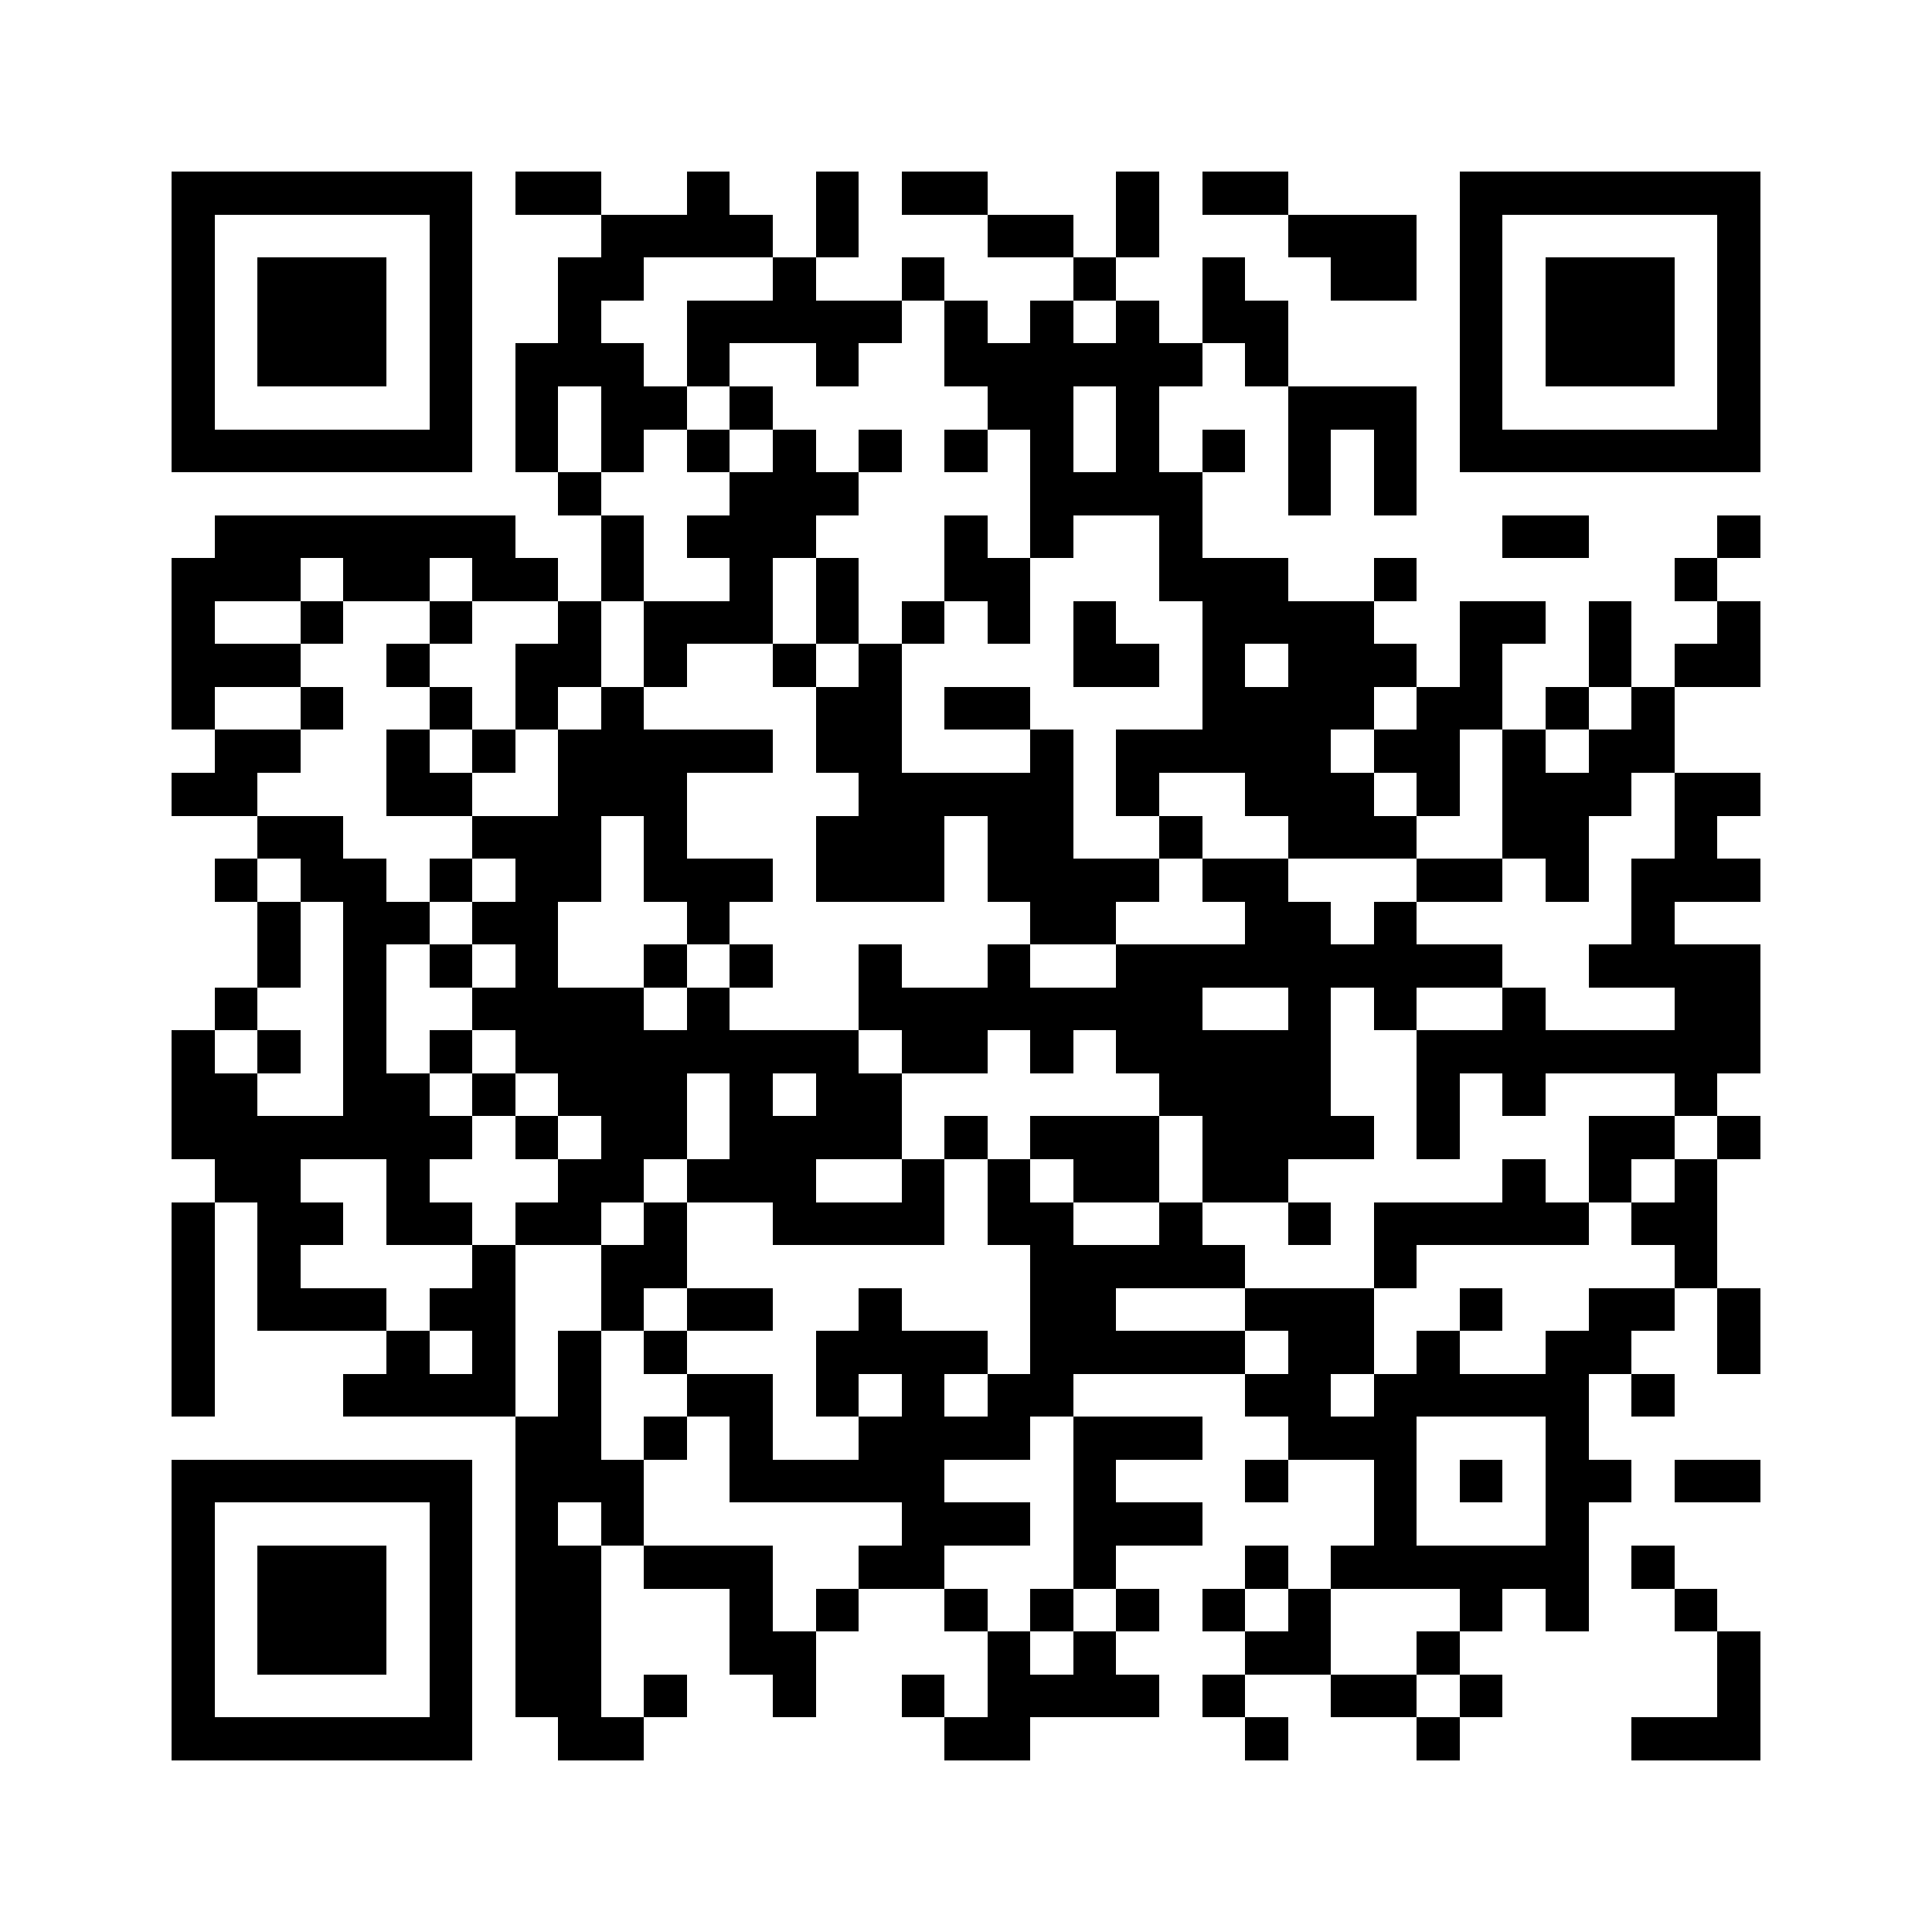 <svg xmlns="http://www.w3.org/2000/svg" viewBox="0 0 45 45" shape-rendering="crispEdges" width="900" height="900">
<rect x="0" y="0" width="45" height="45" fill="#FFF"/>
<path fill="#000" d="M4 4h7v1h-7zM12 4h2v1h-2zM16 4h1v1h-1zM19 4h1v1h-1zM21 4h2v1h-2zM26 4h1v1h-1zM28 4h2v1h-2zM34 4h7v1h-7zM4 5h1v1h-1zM10 5h1v1h-1zM14 5h4v1h-4zM19 5h1v1h-1zM23 5h2v1h-2zM26 5h1v1h-1zM30 5h3v1h-3zM34 5h1v1h-1zM40 5h1v1h-1zM4 6h1v1h-1zM6 6h3v1h-3zM10 6h1v1h-1zM13 6h2v1h-2zM18 6h1v1h-1zM21 6h1v1h-1zM25 6h1v1h-1zM28 6h1v1h-1zM31 6h2v1h-2zM34 6h1v1h-1zM36 6h3v1h-3zM40 6h1v1h-1zM4 7h1v1h-1zM6 7h3v1h-3zM10 7h1v1h-1zM13 7h1v1h-1zM16 7h5v1h-5zM22 7h1v1h-1zM24 7h1v1h-1zM26 7h1v1h-1zM28 7h2v1h-2zM34 7h1v1h-1zM36 7h3v1h-3zM40 7h1v1h-1zM4 8h1v1h-1zM6 8h3v1h-3zM10 8h1v1h-1zM12 8h3v1h-3zM16 8h1v1h-1zM19 8h1v1h-1zM22 8h6v1h-6zM29 8h1v1h-1zM34 8h1v1h-1zM36 8h3v1h-3zM40 8h1v1h-1zM4 9h1v1h-1zM10 9h1v1h-1zM12 9h1v1h-1zM14 9h2v1h-2zM17 9h1v1h-1zM23 9h2v1h-2zM26 9h1v1h-1zM30 9h3v1h-3zM34 9h1v1h-1zM40 9h1v1h-1zM4 10h7v1h-7zM12 10h1v1h-1zM14 10h1v1h-1zM16 10h1v1h-1zM18 10h1v1h-1zM20 10h1v1h-1zM22 10h1v1h-1zM24 10h1v1h-1zM26 10h1v1h-1zM28 10h1v1h-1zM30 10h1v1h-1zM32 10h1v1h-1zM34 10h7v1h-7zM13 11h1v1h-1zM17 11h3v1h-3zM24 11h4v1h-4zM30 11h1v1h-1zM32 11h1v1h-1zM5 12h7v1h-7zM14 12h1v1h-1zM16 12h3v1h-3zM22 12h1v1h-1zM24 12h1v1h-1zM27 12h1v1h-1zM35 12h2v1h-2zM40 12h1v1h-1zM4 13h3v1h-3zM8 13h2v1h-2zM11 13h2v1h-2zM14 13h1v1h-1zM17 13h1v1h-1zM19 13h1v1h-1zM22 13h2v1h-2zM27 13h3v1h-3zM32 13h1v1h-1zM39 13h1v1h-1zM4 14h1v1h-1zM7 14h1v1h-1zM10 14h1v1h-1zM13 14h1v1h-1zM15 14h3v1h-3zM19 14h1v1h-1zM21 14h1v1h-1zM23 14h1v1h-1zM25 14h1v1h-1zM28 14h4v1h-4zM34 14h2v1h-2zM37 14h1v1h-1zM40 14h1v1h-1zM4 15h3v1h-3zM9 15h1v1h-1zM12 15h2v1h-2zM15 15h1v1h-1zM18 15h1v1h-1zM20 15h1v1h-1zM25 15h2v1h-2zM28 15h1v1h-1zM30 15h3v1h-3zM34 15h1v1h-1zM37 15h1v1h-1zM39 15h2v1h-2zM4 16h1v1h-1zM7 16h1v1h-1zM10 16h1v1h-1zM12 16h1v1h-1zM14 16h1v1h-1zM19 16h2v1h-2zM22 16h2v1h-2zM28 16h4v1h-4zM33 16h2v1h-2zM36 16h1v1h-1zM38 16h1v1h-1zM5 17h2v1h-2zM9 17h1v1h-1zM11 17h1v1h-1zM13 17h5v1h-5zM19 17h2v1h-2zM24 17h1v1h-1zM26 17h5v1h-5zM32 17h2v1h-2zM35 17h1v1h-1zM37 17h2v1h-2zM4 18h2v1h-2zM9 18h2v1h-2zM13 18h3v1h-3zM20 18h5v1h-5zM26 18h1v1h-1zM29 18h3v1h-3zM33 18h1v1h-1zM35 18h3v1h-3zM39 18h2v1h-2zM6 19h2v1h-2zM11 19h3v1h-3zM15 19h1v1h-1zM19 19h3v1h-3zM23 19h2v1h-2zM27 19h1v1h-1zM30 19h3v1h-3zM35 19h2v1h-2zM39 19h1v1h-1zM5 20h1v1h-1zM7 20h2v1h-2zM10 20h1v1h-1zM12 20h2v1h-2zM15 20h3v1h-3zM19 20h3v1h-3zM23 20h4v1h-4zM28 20h2v1h-2zM33 20h2v1h-2zM36 20h1v1h-1zM38 20h3v1h-3zM6 21h1v1h-1zM8 21h2v1h-2zM11 21h2v1h-2zM16 21h1v1h-1zM24 21h2v1h-2zM29 21h2v1h-2zM32 21h1v1h-1zM38 21h1v1h-1zM6 22h1v1h-1zM8 22h1v1h-1zM10 22h1v1h-1zM12 22h1v1h-1zM15 22h1v1h-1zM17 22h1v1h-1zM20 22h1v1h-1zM23 22h1v1h-1zM26 22h9v1h-9zM37 22h4v1h-4zM5 23h1v1h-1zM8 23h1v1h-1zM11 23h4v1h-4zM16 23h1v1h-1zM20 23h8v1h-8zM30 23h1v1h-1zM32 23h1v1h-1zM35 23h1v1h-1zM39 23h2v1h-2zM4 24h1v1h-1zM6 24h1v1h-1zM8 24h1v1h-1zM10 24h1v1h-1zM12 24h8v1h-8zM21 24h2v1h-2zM24 24h1v1h-1zM26 24h5v1h-5zM33 24h8v1h-8zM4 25h2v1h-2zM8 25h2v1h-2zM11 25h1v1h-1zM13 25h3v1h-3zM17 25h1v1h-1zM19 25h2v1h-2zM27 25h4v1h-4zM33 25h1v1h-1zM35 25h1v1h-1zM39 25h1v1h-1zM4 26h7v1h-7zM12 26h1v1h-1zM14 26h2v1h-2zM17 26h4v1h-4zM22 26h1v1h-1zM24 26h3v1h-3zM28 26h4v1h-4zM33 26h1v1h-1zM37 26h2v1h-2zM40 26h1v1h-1zM5 27h2v1h-2zM9 27h1v1h-1zM13 27h2v1h-2zM16 27h3v1h-3zM21 27h1v1h-1zM23 27h1v1h-1zM25 27h2v1h-2zM28 27h2v1h-2zM35 27h1v1h-1zM37 27h1v1h-1zM39 27h1v1h-1zM4 28h1v1h-1zM6 28h2v1h-2zM9 28h2v1h-2zM12 28h2v1h-2zM15 28h1v1h-1zM18 28h4v1h-4zM23 28h2v1h-2zM27 28h1v1h-1zM30 28h1v1h-1zM32 28h5v1h-5zM38 28h2v1h-2zM4 29h1v1h-1zM6 29h1v1h-1zM11 29h1v1h-1zM14 29h2v1h-2zM24 29h5v1h-5zM32 29h1v1h-1zM39 29h1v1h-1zM4 30h1v1h-1zM6 30h3v1h-3zM10 30h2v1h-2zM14 30h1v1h-1zM16 30h2v1h-2zM20 30h1v1h-1zM24 30h2v1h-2zM29 30h3v1h-3zM34 30h1v1h-1zM37 30h2v1h-2zM40 30h1v1h-1zM4 31h1v1h-1zM9 31h1v1h-1zM11 31h1v1h-1zM13 31h1v1h-1zM15 31h1v1h-1zM19 31h4v1h-4zM24 31h5v1h-5zM30 31h2v1h-2zM33 31h1v1h-1zM36 31h2v1h-2zM40 31h1v1h-1zM4 32h1v1h-1zM8 32h4v1h-4zM13 32h1v1h-1zM16 32h2v1h-2zM19 32h1v1h-1zM21 32h1v1h-1zM23 32h2v1h-2zM29 32h2v1h-2zM32 32h5v1h-5zM38 32h1v1h-1zM12 33h2v1h-2zM15 33h1v1h-1zM17 33h1v1h-1zM20 33h4v1h-4zM25 33h3v1h-3zM30 33h3v1h-3zM36 33h1v1h-1zM4 34h7v1h-7zM12 34h3v1h-3zM17 34h5v1h-5zM25 34h1v1h-1zM29 34h1v1h-1zM32 34h1v1h-1zM34 34h1v1h-1zM36 34h2v1h-2zM39 34h2v1h-2zM4 35h1v1h-1zM10 35h1v1h-1zM12 35h1v1h-1zM14 35h1v1h-1zM21 35h3v1h-3zM25 35h3v1h-3zM32 35h1v1h-1zM36 35h1v1h-1zM4 36h1v1h-1zM6 36h3v1h-3zM10 36h1v1h-1zM12 36h2v1h-2zM15 36h3v1h-3zM20 36h2v1h-2zM25 36h1v1h-1zM29 36h1v1h-1zM31 36h6v1h-6zM38 36h1v1h-1zM4 37h1v1h-1zM6 37h3v1h-3zM10 37h1v1h-1zM12 37h2v1h-2zM17 37h1v1h-1zM19 37h1v1h-1zM22 37h1v1h-1zM24 37h1v1h-1zM26 37h1v1h-1zM28 37h1v1h-1zM30 37h1v1h-1zM34 37h1v1h-1zM36 37h1v1h-1zM39 37h1v1h-1zM4 38h1v1h-1zM6 38h3v1h-3zM10 38h1v1h-1zM12 38h2v1h-2zM17 38h2v1h-2zM23 38h1v1h-1zM25 38h1v1h-1zM29 38h2v1h-2zM33 38h1v1h-1zM40 38h1v1h-1zM4 39h1v1h-1zM10 39h1v1h-1zM12 39h2v1h-2zM15 39h1v1h-1zM18 39h1v1h-1zM21 39h1v1h-1zM23 39h4v1h-4zM28 39h1v1h-1zM31 39h2v1h-2zM34 39h1v1h-1zM40 39h1v1h-1zM4 40h7v1h-7zM13 40h2v1h-2zM22 40h2v1h-2zM29 40h1v1h-1zM33 40h1v1h-1zM38 40h3v1h-3z"/>
</svg>